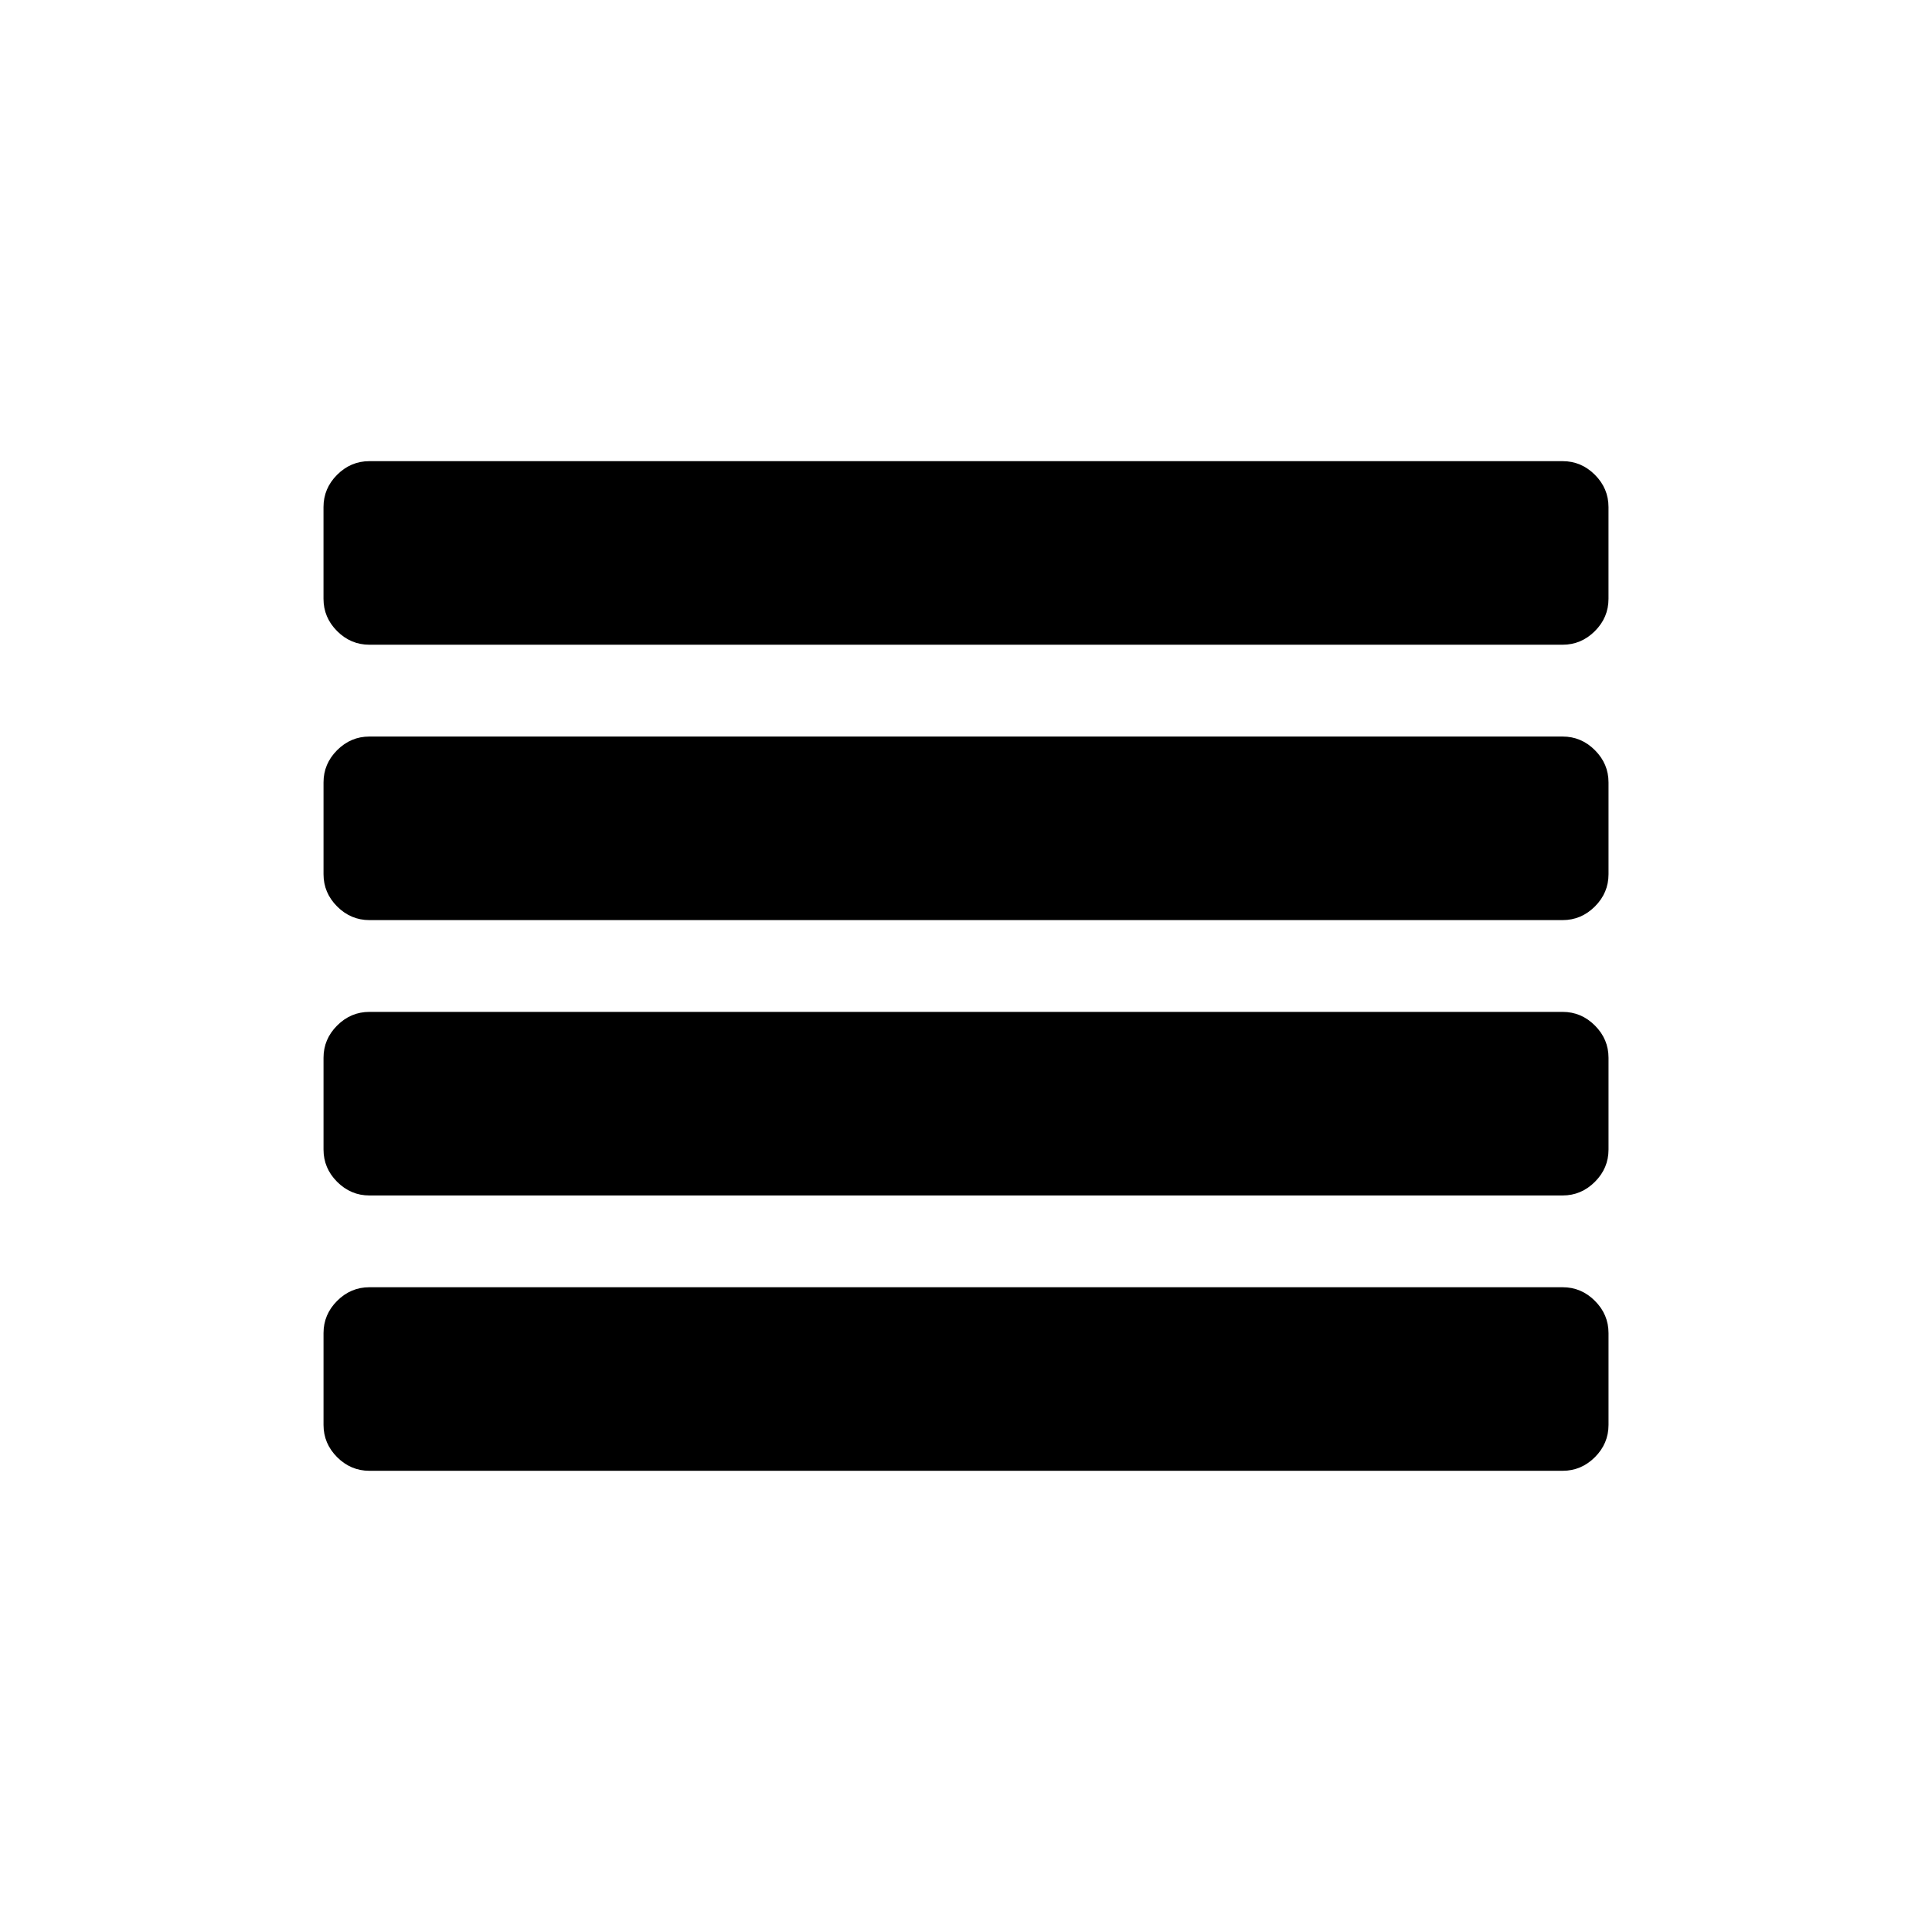 <?xml version="1.0" encoding="UTF-8"?>
<!-- Uploaded to: SVG Repo, www.svgrepo.com, Generator: SVG Repo Mixer Tools -->
<svg fill="#000000" width="800px" height="800px" version="1.1" viewBox="144 144 512 512" xmlns="http://www.w3.org/2000/svg">
 <g>
  <path d="m558.11 412.16h-316.21c-3.297 0-6.144 1.207-8.555 3.613-2.406 2.406-3.609 5.258-3.609 8.551v24.324c0 3.293 1.203 6.144 3.609 8.551 2.41 2.406 5.258 3.613 8.555 3.613h316.21c3.293 0 6.144-1.207 8.555-3.613 2.406-2.406 3.609-5.258 3.609-8.551v-24.324c0-3.293-1.203-6.144-3.609-8.551-2.406-2.41-5.258-3.613-8.551-3.613z"/>
  <path d="m558.11 485.13h-316.21c-3.297 0-6.144 1.203-8.555 3.609-2.406 2.406-3.609 5.258-3.609 8.551v24.324c0 3.293 1.203 6.144 3.609 8.555 2.41 2.402 5.258 3.609 8.555 3.609h316.21c3.293 0 6.144-1.207 8.555-3.609 2.406-2.41 3.609-5.262 3.609-8.555v-24.324c0-3.293-1.203-6.144-3.609-8.551s-5.258-3.609-8.551-3.609z"/>
  <path d="m566.66 269.82c-2.406-2.406-5.258-3.609-8.555-3.609h-316.21c-3.297 0-6.144 1.207-8.555 3.609-2.406 2.406-3.609 5.258-3.609 8.555v24.324c0 3.293 1.203 6.144 3.609 8.551 2.41 2.406 5.258 3.609 8.555 3.609h316.21c3.293 0 6.144-1.203 8.555-3.609 2.406-2.406 3.609-5.258 3.609-8.551v-24.324c0-3.293-1.203-6.144-3.609-8.555z"/>
  <path d="m558.11 339.19h-316.21c-3.297 0-6.144 1.203-8.555 3.609-2.406 2.406-3.609 5.258-3.609 8.551v24.324c0 3.293 1.203 6.144 3.609 8.551 2.41 2.406 5.258 3.613 8.555 3.613h316.21c3.293 0 6.144-1.207 8.555-3.613 2.406-2.406 3.609-5.258 3.609-8.551v-24.32c0-3.297-1.203-6.144-3.609-8.551s-5.258-3.613-8.551-3.613z"/>
 </g>
</svg>